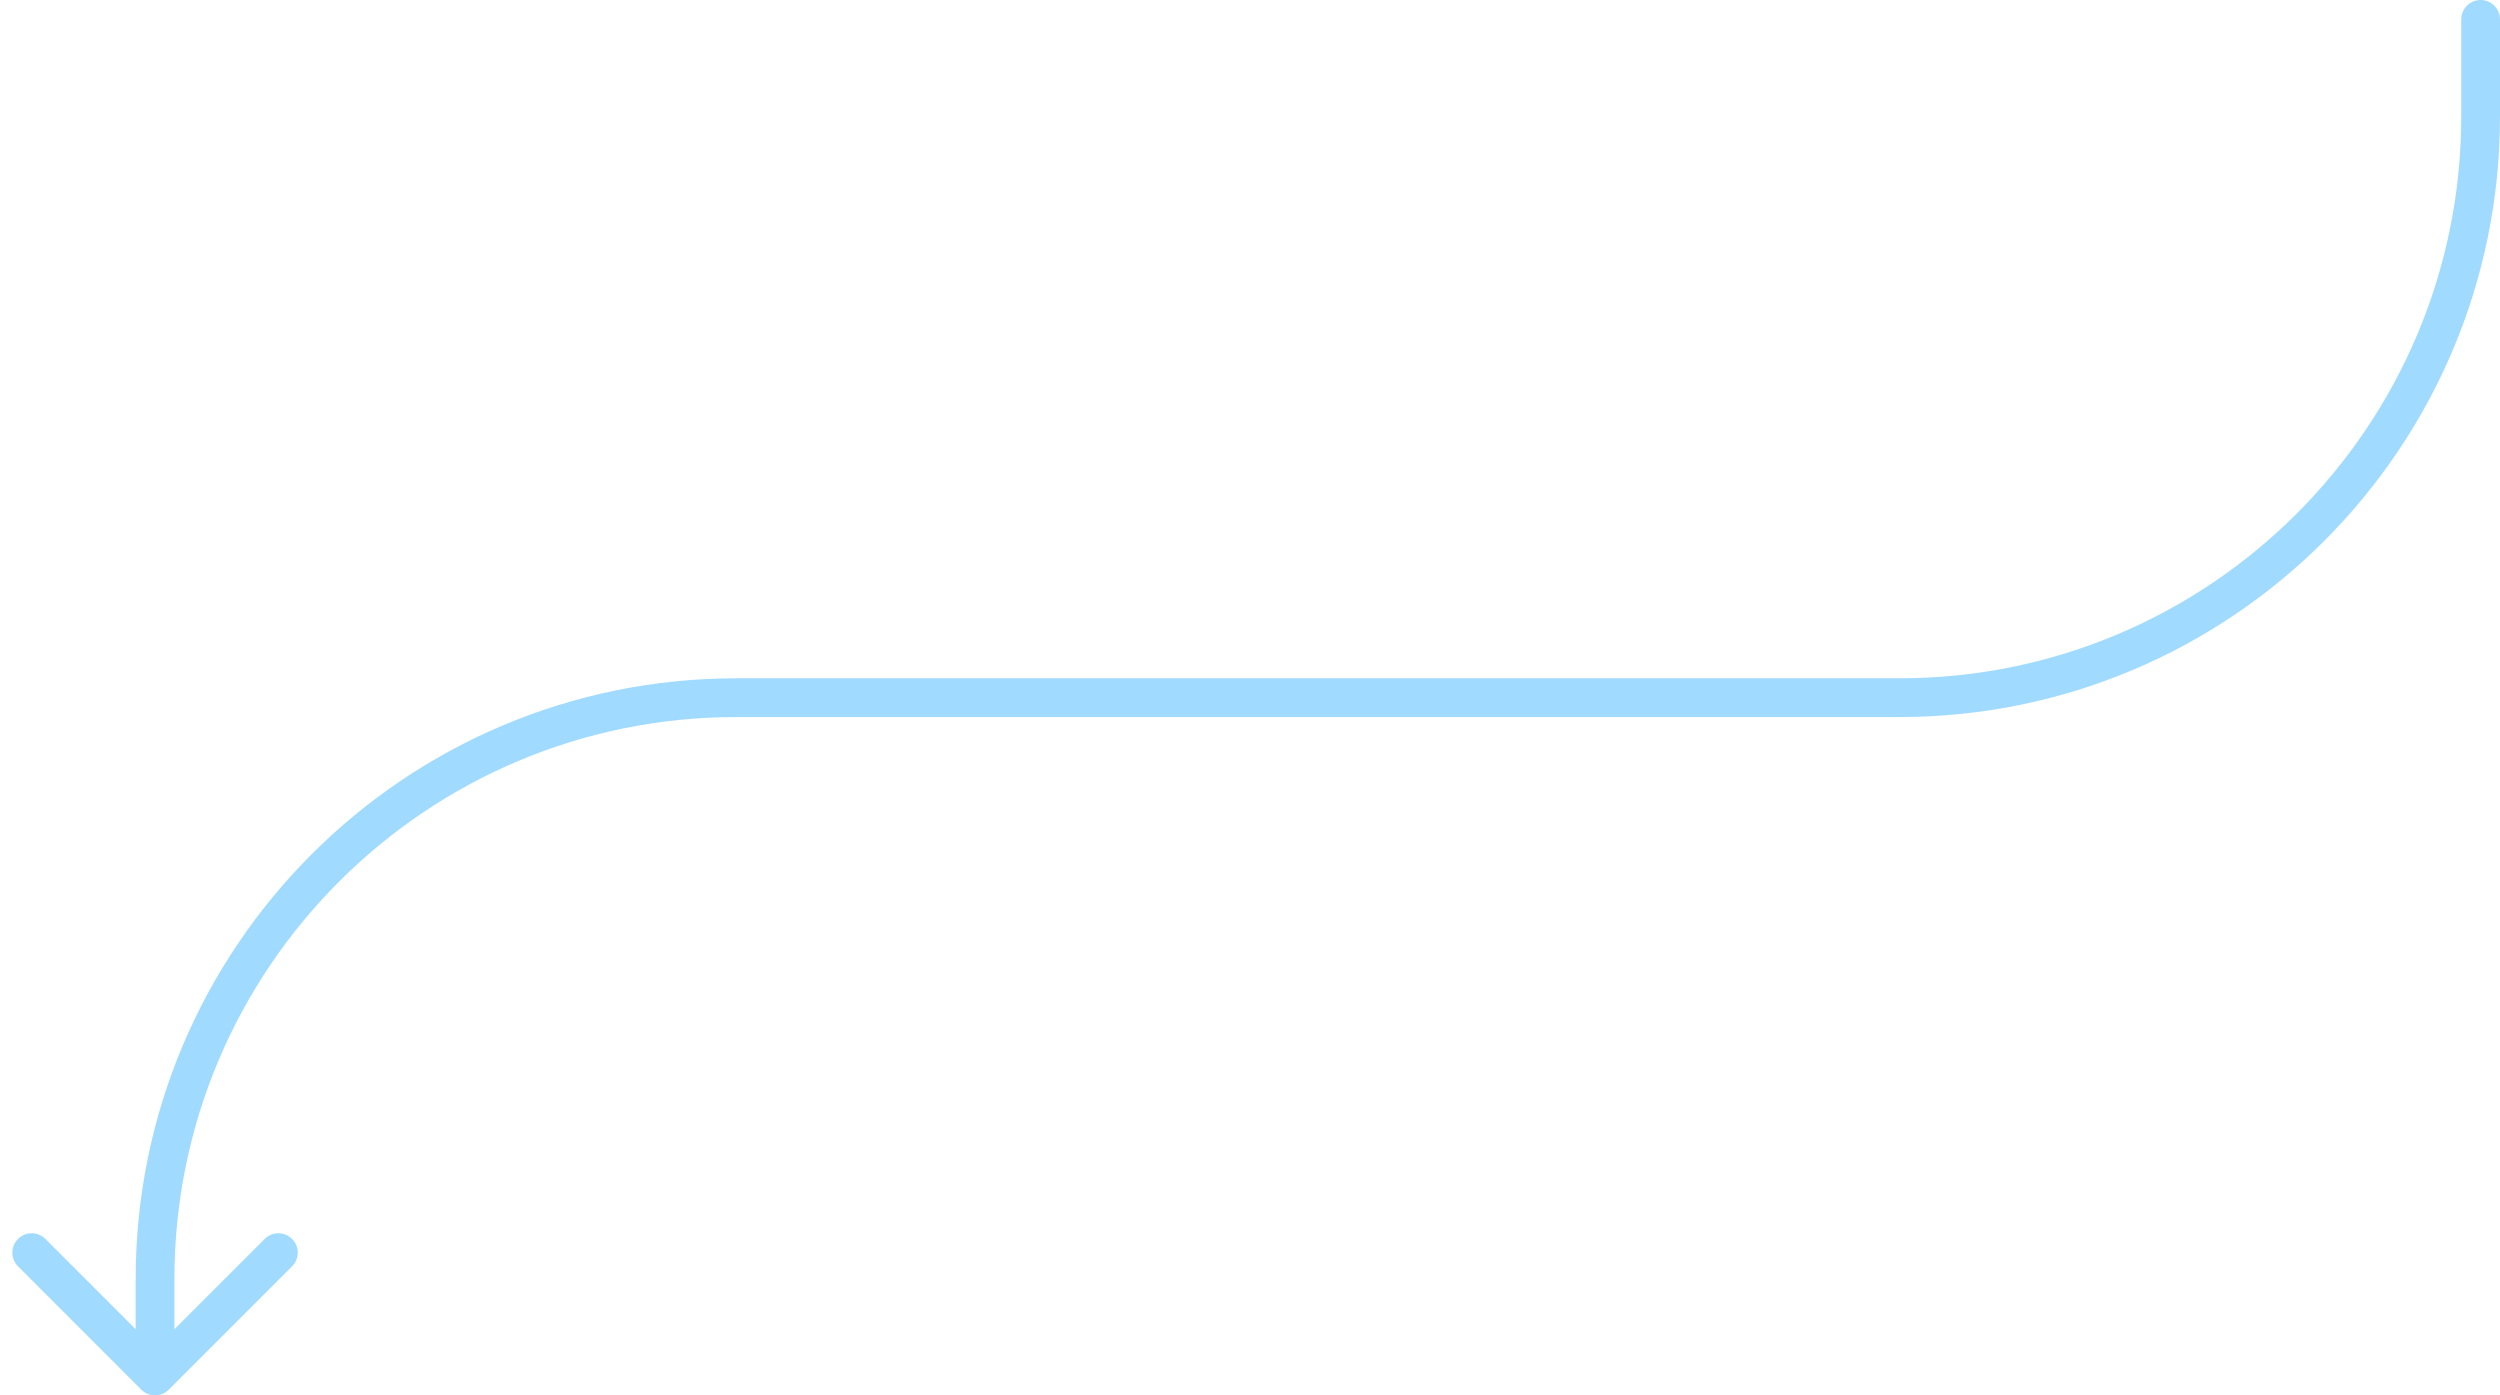 <svg width="129" height="72" viewBox="0 0 129 72" fill="none" xmlns="http://www.w3.org/2000/svg">
<path opacity="0.5" d="M127 1C127 0.448 127.448 0 128 0C128.552 0 129 0.448 129 1H127ZM8.707 71.707C8.317 72.098 7.683 72.098 7.293 71.707L0.929 65.343C0.538 64.953 0.538 64.32 0.929 63.929C1.319 63.538 1.953 63.538 2.343 63.929L8 69.586L13.657 63.929C14.047 63.538 14.681 63.538 15.071 63.929C15.462 64.32 15.462 64.953 15.071 65.343L8.707 71.707ZM129 1V6H127V1H129ZM98 37H38V35H98V37ZM9 66V71H7V66H9ZM38 37C21.984 37 9 49.984 9 66H7C7 48.879 20.879 35 38 35V37ZM129 6C129 23.121 115.121 37 98 37V35C114.016 35 127 22.016 127 6H129Z" fill="#43B8FF"/>
</svg>
